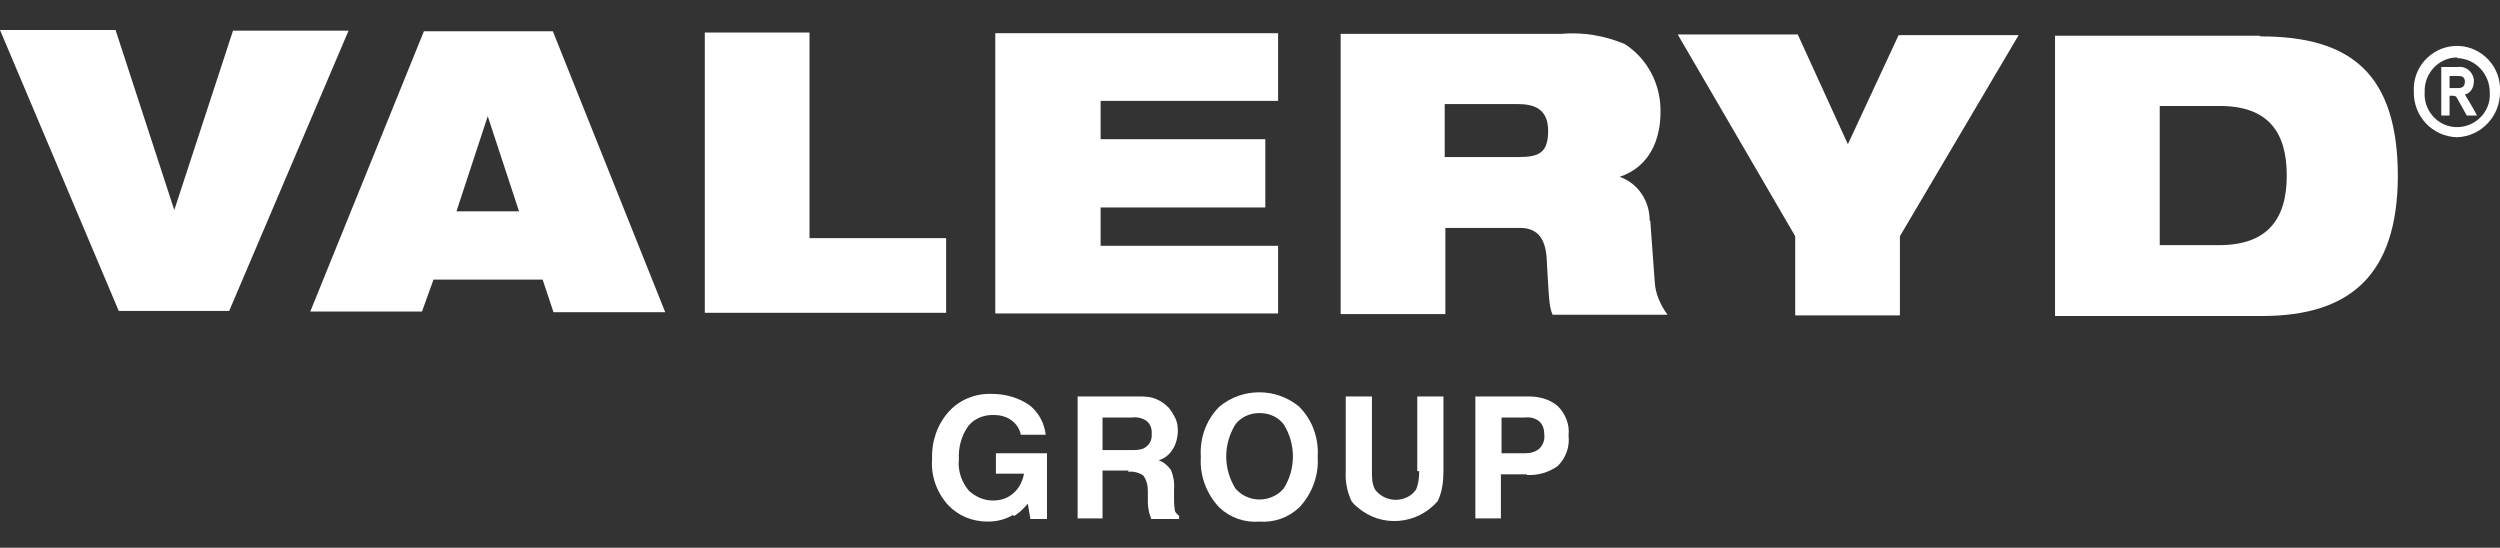 <?xml version="1.0" encoding="UTF-8"?> <svg xmlns="http://www.w3.org/2000/svg" id="Lager_1" version="1.1" viewBox="0 0 391.6 85.8"><rect x="0" y="0" width="391.6" height="85.8" fill="#333333" stroke="none"/><defs><style> .st0 { fill: #fff; } </style></defs><g><path id="Path_1" class="st0" d="M0,4.7l18.6,44h17.3L54.6,4.8h-18.1l-9.2,28.1h0L18.1,4.7s-18.1,0-18.1,0Z"></path><path id="Path_2" class="st0" d="M71.5,33.1l4.9-14.9h0l4.9,14.9h-9.9ZM48.6,48.8h17.5l1.8-5h17.1l1.7,5.1h17.5L86.6,4.9h-20.2s-17.8,43.9-17.8,43.9Z"></path><path id="Path_3" class="st0" d="M110.3,49h37.9v-11.7h-21.4V5.1h-16.4v43.9h-.1Z"></path><path id="Path_4" class="st0" d="M155.9,49.1h44.3c0,0,0-10.6,0-10.6h-27.8v-6h25.8v-10.7h-25.8v-6h27.8V5.2h-44.3c0-.1,0,43.9,0,43.9Z"></path><path id="Path_5" class="st0" d="M238,24.6h-11.7v-8.3h11.4c2.7,0,4.8.8,4.8,4.2s-1.4,4.1-4.6,4.1M258.4,34.5c0-3-1.8-5.8-4.7-6.8h0c4.8-1.6,6.4-6,6.4-10.1.1-4.3-2-8.4-5.6-10.7-3.1-1.3-6.5-1.9-9.9-1.6h-34.6v43.9h16.4v-13.5h11.7c3,0,4.1,2,4.2,5.3.3,5.1.3,7,.9,8.3h18c-1.1-1.5-1.9-3.3-2-5.1l-.7-9.6h0Z"></path><path id="Path_6" class="st0" d="M289.5,22.7l-7.9-17.3h-18.8l18.4,31.6v12.4h16.4v-12.4l18.6-31.5h-18.8l-8,17.2h0Z"></path><path id="Path_7" class="st0" d="M347.7,38.4h-9.4v-21.8h9.4c7.5,0,10.5,4,10.5,10.9s-3.1,10.9-10.6,10.9M353.9,5.6h-32v43.9h32.4c13.8,0,21.2-6.4,21.3-21.8,0-16.2-7.4-22-21.5-22"></path><path id="Path_8" class="st0" d="M385,11.9h-1.3v1.9h1.3c.6,0,1.1-.2,1.1-1s-.5-.9-1.1-.9M386.4,18.1l-1.4-2.5c-.2-.4-.3-.6-.8-.6h-.5v3.1h-1.3v-7.6h2.6c1.2-.2,2.3.7,2.5,1.9v.4c0,.9-.5,1.8-1.4,2,0,0,1.7,2.8,1.9,3.3h-1.6ZM384.9,9c-2.9,0-5.2,2.5-5.1,5.4h0c-.2,2.8,1.9,5.3,4.7,5.5,2.8.2,5.3-1.9,5.5-4.7v-.7c0-2.9-2.2-5.3-5.1-5.4h0M384.9,21.5c-3.9-.1-6.9-3.3-6.8-7.2-.2-3.7,2.7-6.9,6.4-7.1s6.9,2.7,7.1,6.4v.7c.1,3.8-2.9,7.1-6.8,7.2"></path></g><g><path id="Path_9" class="st0" d="M158.6,80.7c-1.2.7-2.5,1-3.9,1-2.4,0-4.6-.9-6.2-2.6-1.8-2-2.7-4.6-2.5-7.2-.1-2.7.8-5.4,2.6-7.4,1.7-1.9,4.2-2.9,6.8-2.8,2.1,0,4.2.6,5.9,1.8,1.4,1.1,2.3,2.8,2.5,4.6h-3.9c-.2-1.2-1.1-2.2-2.2-2.7-.7-.3-1.4-.4-2.2-.4-1.5,0-2.9.6-3.8,1.7-1.1,1.5-1.6,3.4-1.5,5.2-.2,1.8.4,3.6,1.6,5,1,.9,2.3,1.5,3.7,1.5s2.4-.4,3.3-1.2c.9-.8,1.4-1.9,1.6-3h-4.4v-3.2h8v10.3h-2.6l-.4-2.4c-.6.7-1.3,1.4-2.1,1.9"></path><path id="Path_10" class="st0" d="M176.8,73.7h-4.1v7.5h-3.9v-19.1h9.4c1.1,0,2.1,0,3.1.5.7.3,1.3.8,1.8,1.3.4.5.7,1,1,1.6s.4,1.3.4,2-.2,1.9-.7,2.7c-.5.9-1.3,1.6-2.3,1.9.8.3,1.4.8,1.9,1.5.4.9.6,2,.5,3v1.3c0,.6,0,1.2.1,1.8,0,.5.3.8.7,1.1v.5h-4.4c-.1-.4-.2-.8-.3-1-.1-.5-.2-1.1-.2-1.6v-1.8c0-.9-.2-1.7-.7-2.4-.7-.5-1.6-.7-2.4-.6M179.2,70.2c.8-.4,1.3-1.3,1.2-2.2.1-.9-.3-1.9-1.2-2.3-.6-.3-1.3-.4-1.9-.3h-4.6v5.1h4.5c.7,0,1.4,0,2-.3"></path><path id="Path_11" class="st0" d="M197.3,81.7c-2.3.2-4.6-.6-6.3-2.2-2-2.1-3.1-5-2.9-7.9-.2-2.9.8-5.8,2.9-7.9,3.6-3,8.9-3,12.5,0,2.1,2.1,3.1,5,2.9,7.9.2,2.9-.9,5.8-2.9,7.9-1.7,1.6-4,2.4-6.3,2.2M201.1,76.5c1.9-3.1,1.9-6.9,0-10-.9-1.2-2.3-1.8-3.8-1.8s-2.9.6-3.8,1.8c-1.9,3.1-1.9,6.9,0,10,1.8,2.1,4.9,2.3,7,.6.2-.2.4-.4.6-.6"></path><path id="Path_12" class="st0" d="M222,73.8v-11.7h4.1v11.7c0,1.6-.2,3.3-.9,4.7-3.2,3.7-8.8,4.2-12.5,1-.4-.3-.7-.6-1-1-.7-1.5-1-3.1-.9-4.7v-11.7h4.1v11.7c0,1,0,2,.5,2.9,1.3,1.7,3.7,2.1,5.5.9.3-.2.6-.5.9-.9.4-.9.5-1.9.5-2.9"></path><path id="Path_13" class="st0" d="M239.2,74.3h-4.1v6.9h-4v-19.1h8.3c1.7,0,3.3.4,4.6,1.5,1.2,1.2,1.9,2.9,1.7,4.6.2,1.8-.4,3.5-1.7,4.8-1.4,1-3.1,1.5-4.9,1.4M241.1,70.3c.6-.6.9-1.4.8-2.2,0-.8-.2-1.6-.8-2.1s-1.4-.7-2.2-.6h-3.7v5.6h3.7c.8,0,1.6-.2,2.2-.7"></path></g></svg> 
